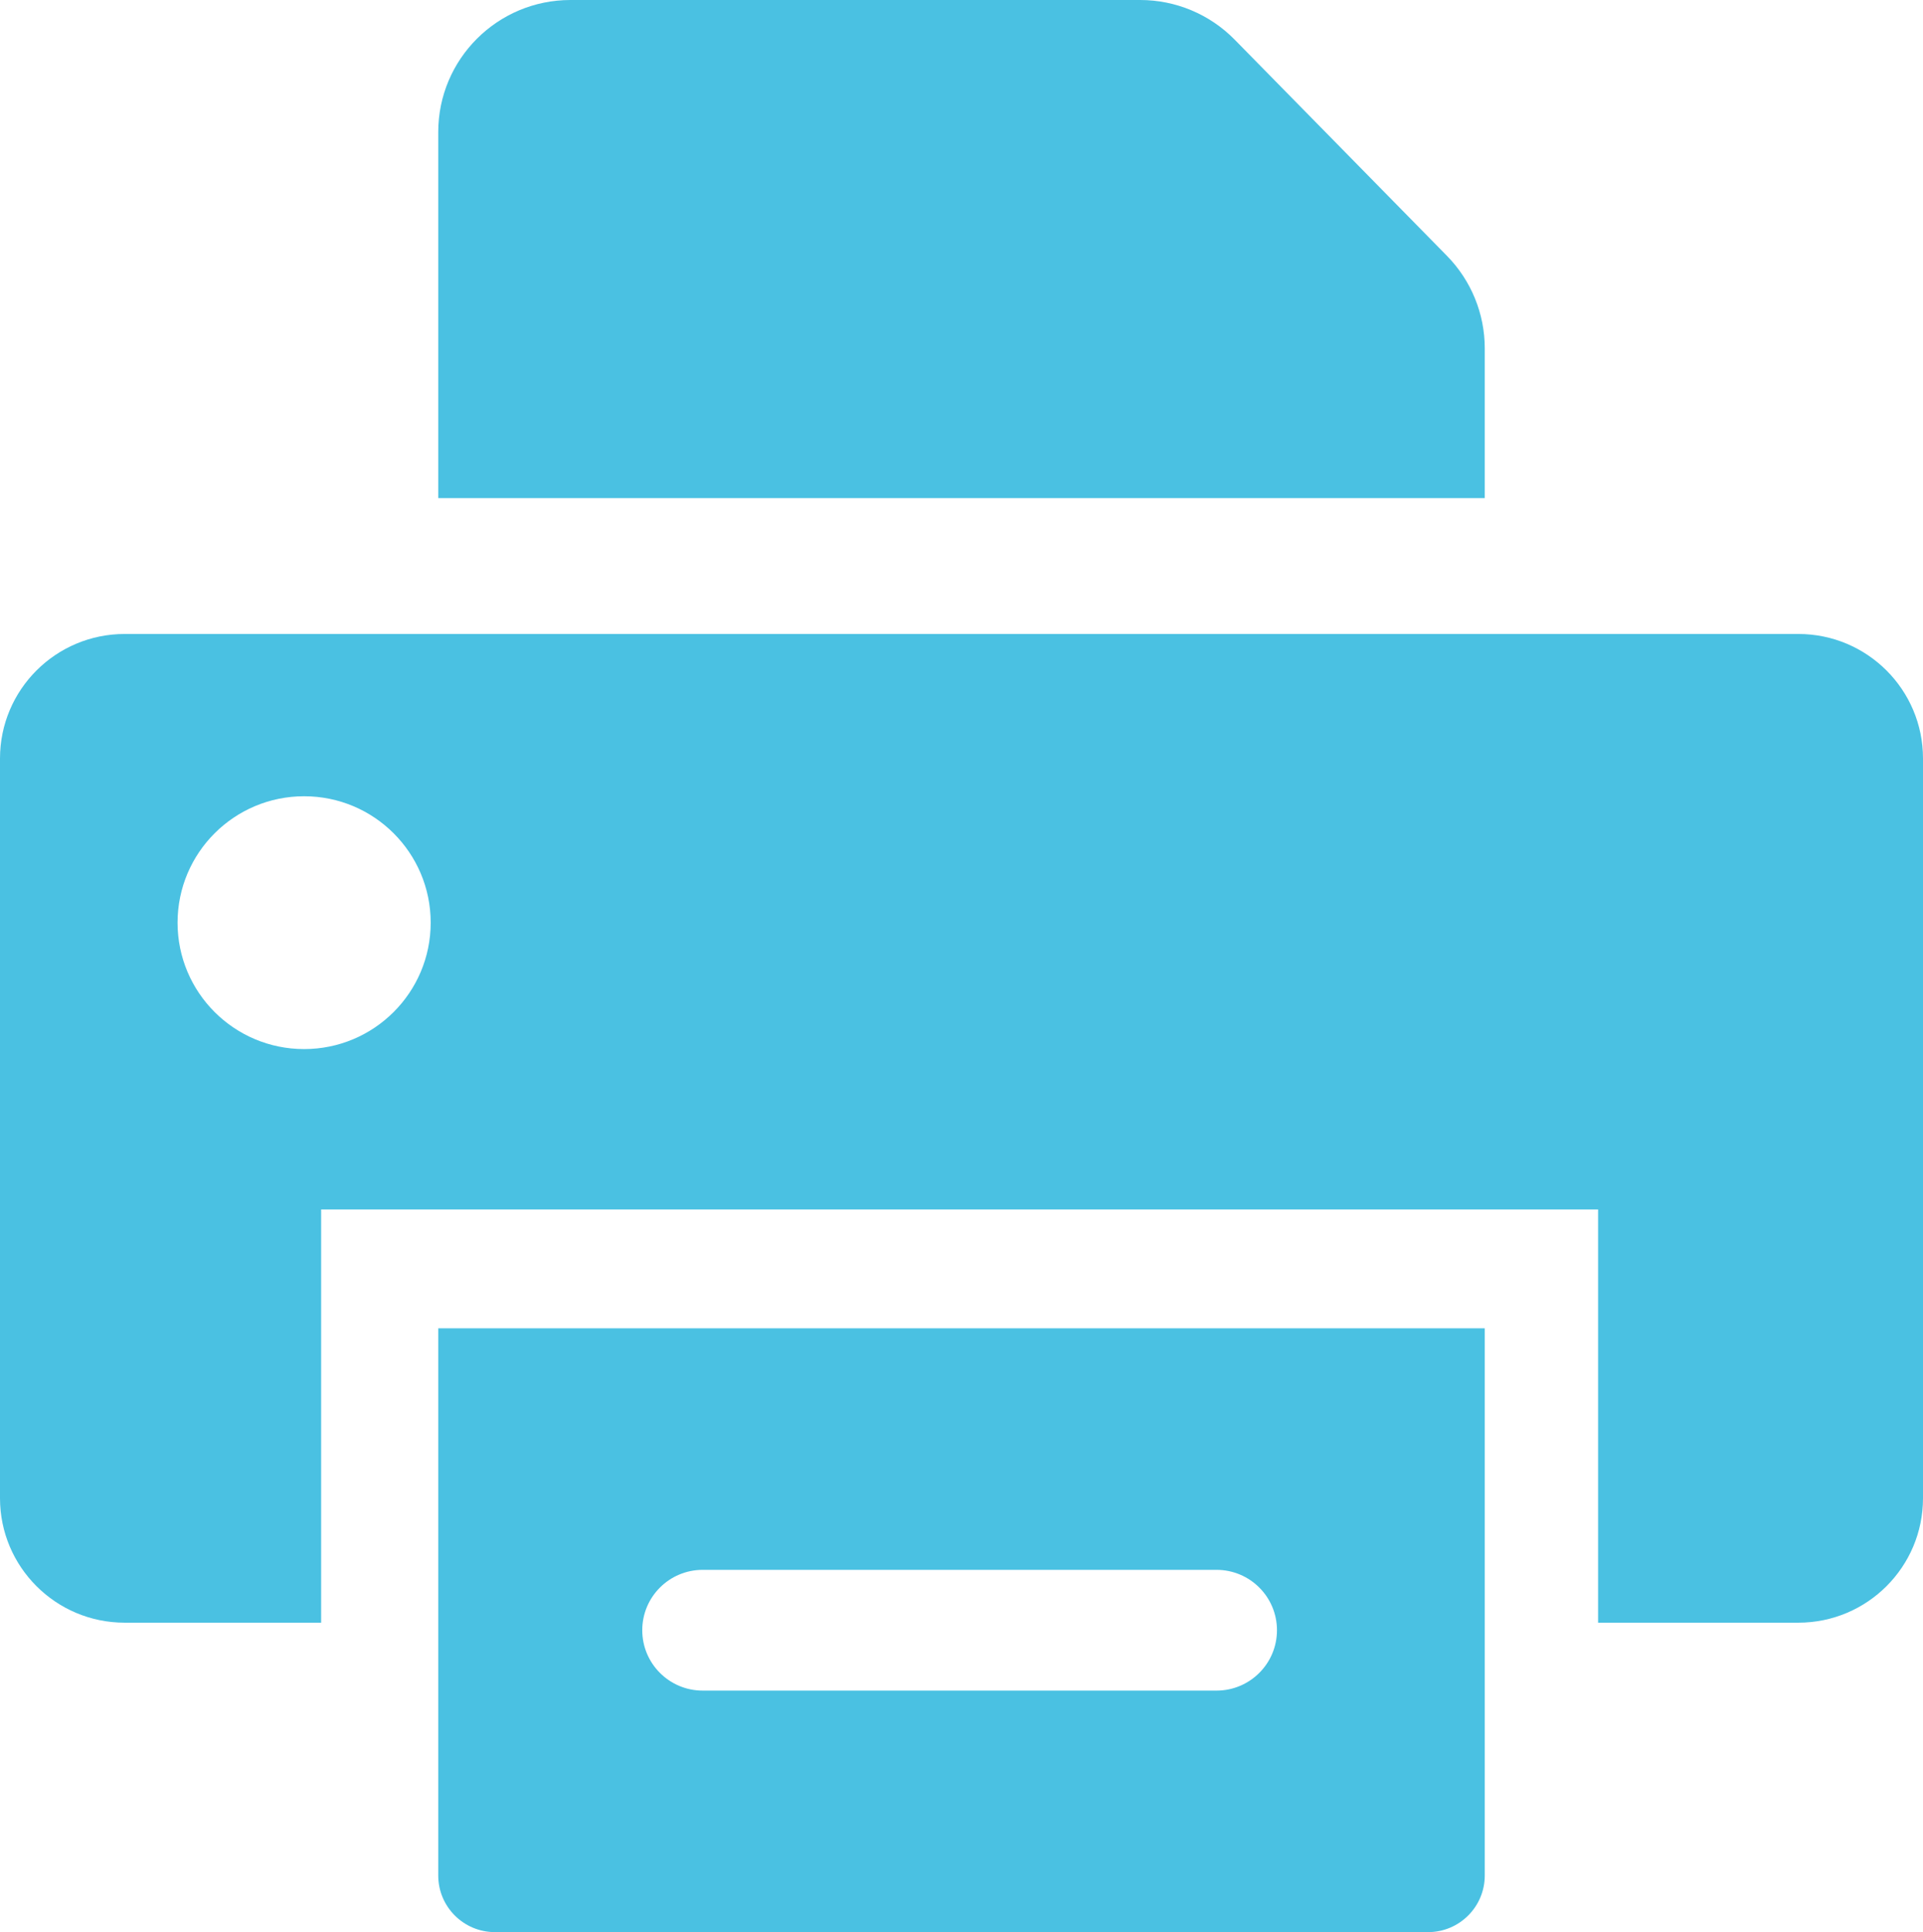 <svg width="224" height="225" viewBox="0 0 224 225" fill="none" xmlns="http://www.w3.org/2000/svg">
<path fill-rule="evenodd" clip-rule="evenodd" d="M14.523 73.828H209.477C217.498 73.828 224 80.321 224 88.33V174.463C224 182.472 217.498 188.965 209.477 188.965H186.153V140.845H37.407V188.965H14.523C6.502 188.965 0 182.472 0 174.463V88.33C0 80.321 6.502 73.828 14.523 73.828ZM35.426 122.168C43.569 122.168 50.169 115.577 50.169 107.446C50.169 99.316 43.569 92.725 35.426 92.725C27.284 92.725 20.684 99.316 20.684 107.446C20.684 115.577 27.284 122.168 35.426 122.168Z" fill="#4AC1E2"/>
<path fill-rule="evenodd" clip-rule="evenodd" d="M172.951 154.688H51.049V218.408C51.049 222.049 54.005 225 57.65 225H166.35C169.995 225 172.951 222.049 172.951 218.408V154.688ZM81.855 196.875C77.966 196.875 74.813 193.727 74.813 189.844C74.813 185.96 77.966 182.812 81.855 182.812H141.705C145.594 182.812 148.747 185.96 148.747 189.844C148.747 193.727 145.594 196.875 141.705 196.875H81.855Z" fill="#4AC1E2"/>
<path d="M51.049 15.381C51.049 6.886 57.945 0 66.452 0H132.817C136.954 0 140.917 1.662 143.814 4.611L168.545 29.791C171.369 32.667 172.951 36.533 172.951 40.561V58.008H51.049V15.381Z" fill="#4AC1E2"/>
</svg>
